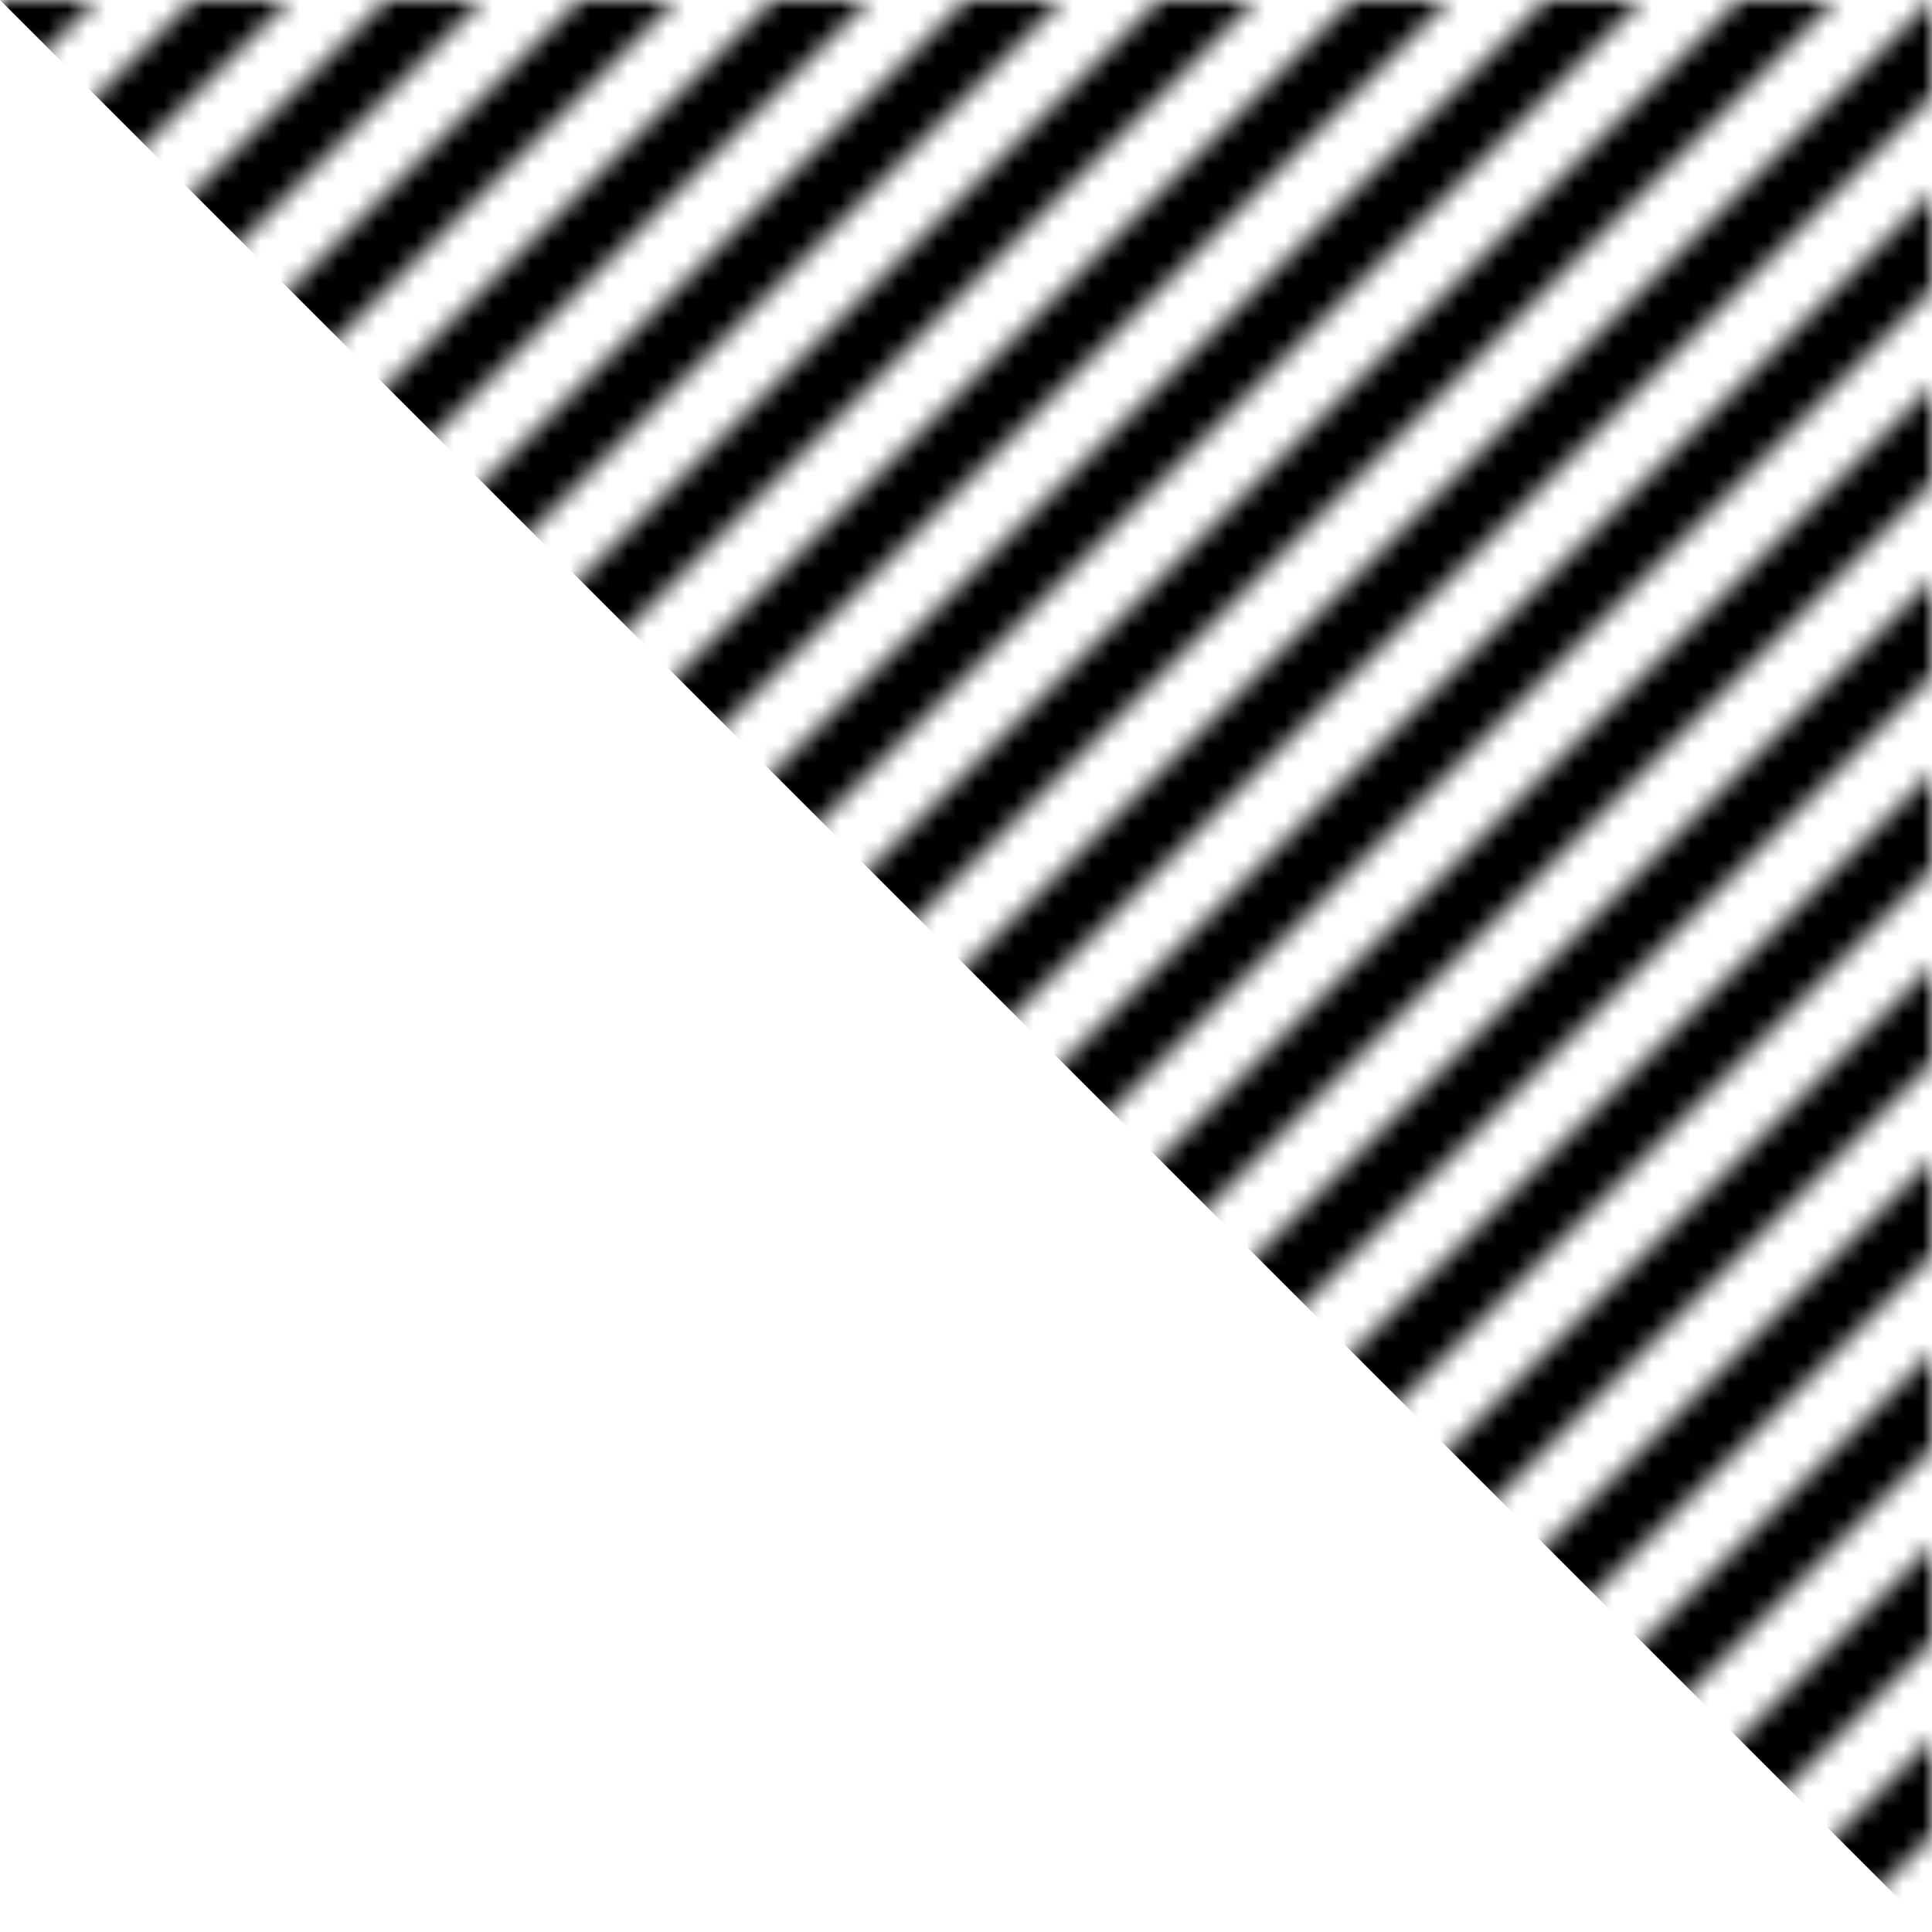 
<svg xmlns="http://www.w3.org/2000/svg" version="1.1" xmlns:xlink="http://www.w3.org/1999/xlink" preserveAspectRatio="none" x="0px" y="0px" width="100px" height="100px" viewBox="0 0 100 100">
<defs>
<g id="Mask_1_MASK_0_FILL">
<path fill="#FFFFFF" stroke="none" d="
M 0 80
L 0 85 85 0 80 0 0 80
M 0 40
L 0 45 45 0 40 0 0 40
M 20 0
L 0 20 0 25 25 0 20 0
M 5 0
L 0 0 0 5 5 0
M 10 0
L 0 10 0 15 15 0 10 0
M 35 0
L 30 0 0 30 0 35 35 0
M 75 0
L 70 0 0 70 0 75 75 0
M 65 0
L 60 0 0 60 0 65 65 0
M 55 0
L 50 0 0 50 0 55 55 0
M 100 75
L 100 70 70 100 75 100 100 75
M 100 95
L 100 90 90 100 95 100 100 95
M 100 85
L 100 80 80 100 85 100 100 85
M 100 65
L 100 60 60 100 65 100 100 65
M 100 55
L 100 50 50 100 55 100 100 55
M 100 25
L 100 20 20 100 25 100 100 25
M 100 35
L 100 30 30 100 35 100 100 35
M 100 45
L 100 40 40 100 45 100 100 45
M 100 15
L 100 10 10 100 15 100 100 15
M 100 5
L 100 0 0 100 5 100 100 5
M 95 0
L 90 0 0 90 0 95 95 0 Z"/>
</g>

<g id="Layer1_0_FILL">
<path fill="#000000" stroke="none" d="
M 100 0
L 0 0 0 100 100 0 Z"/>
</g>
</defs>

<mask id="Mask_Mask_1">
<g transform="matrix( 1, 0, 0, 1, 0,0) ">
<use xlink:href="#Mask_1_MASK_0_FILL"/>
</g>
</mask>

<g mask="url(#Mask_Mask_1)">
<g transform="matrix( 0, 1, -1, 0, 100,0) ">
<use xlink:href="#Layer1_0_FILL"/>
</g>
</g>
</svg>
